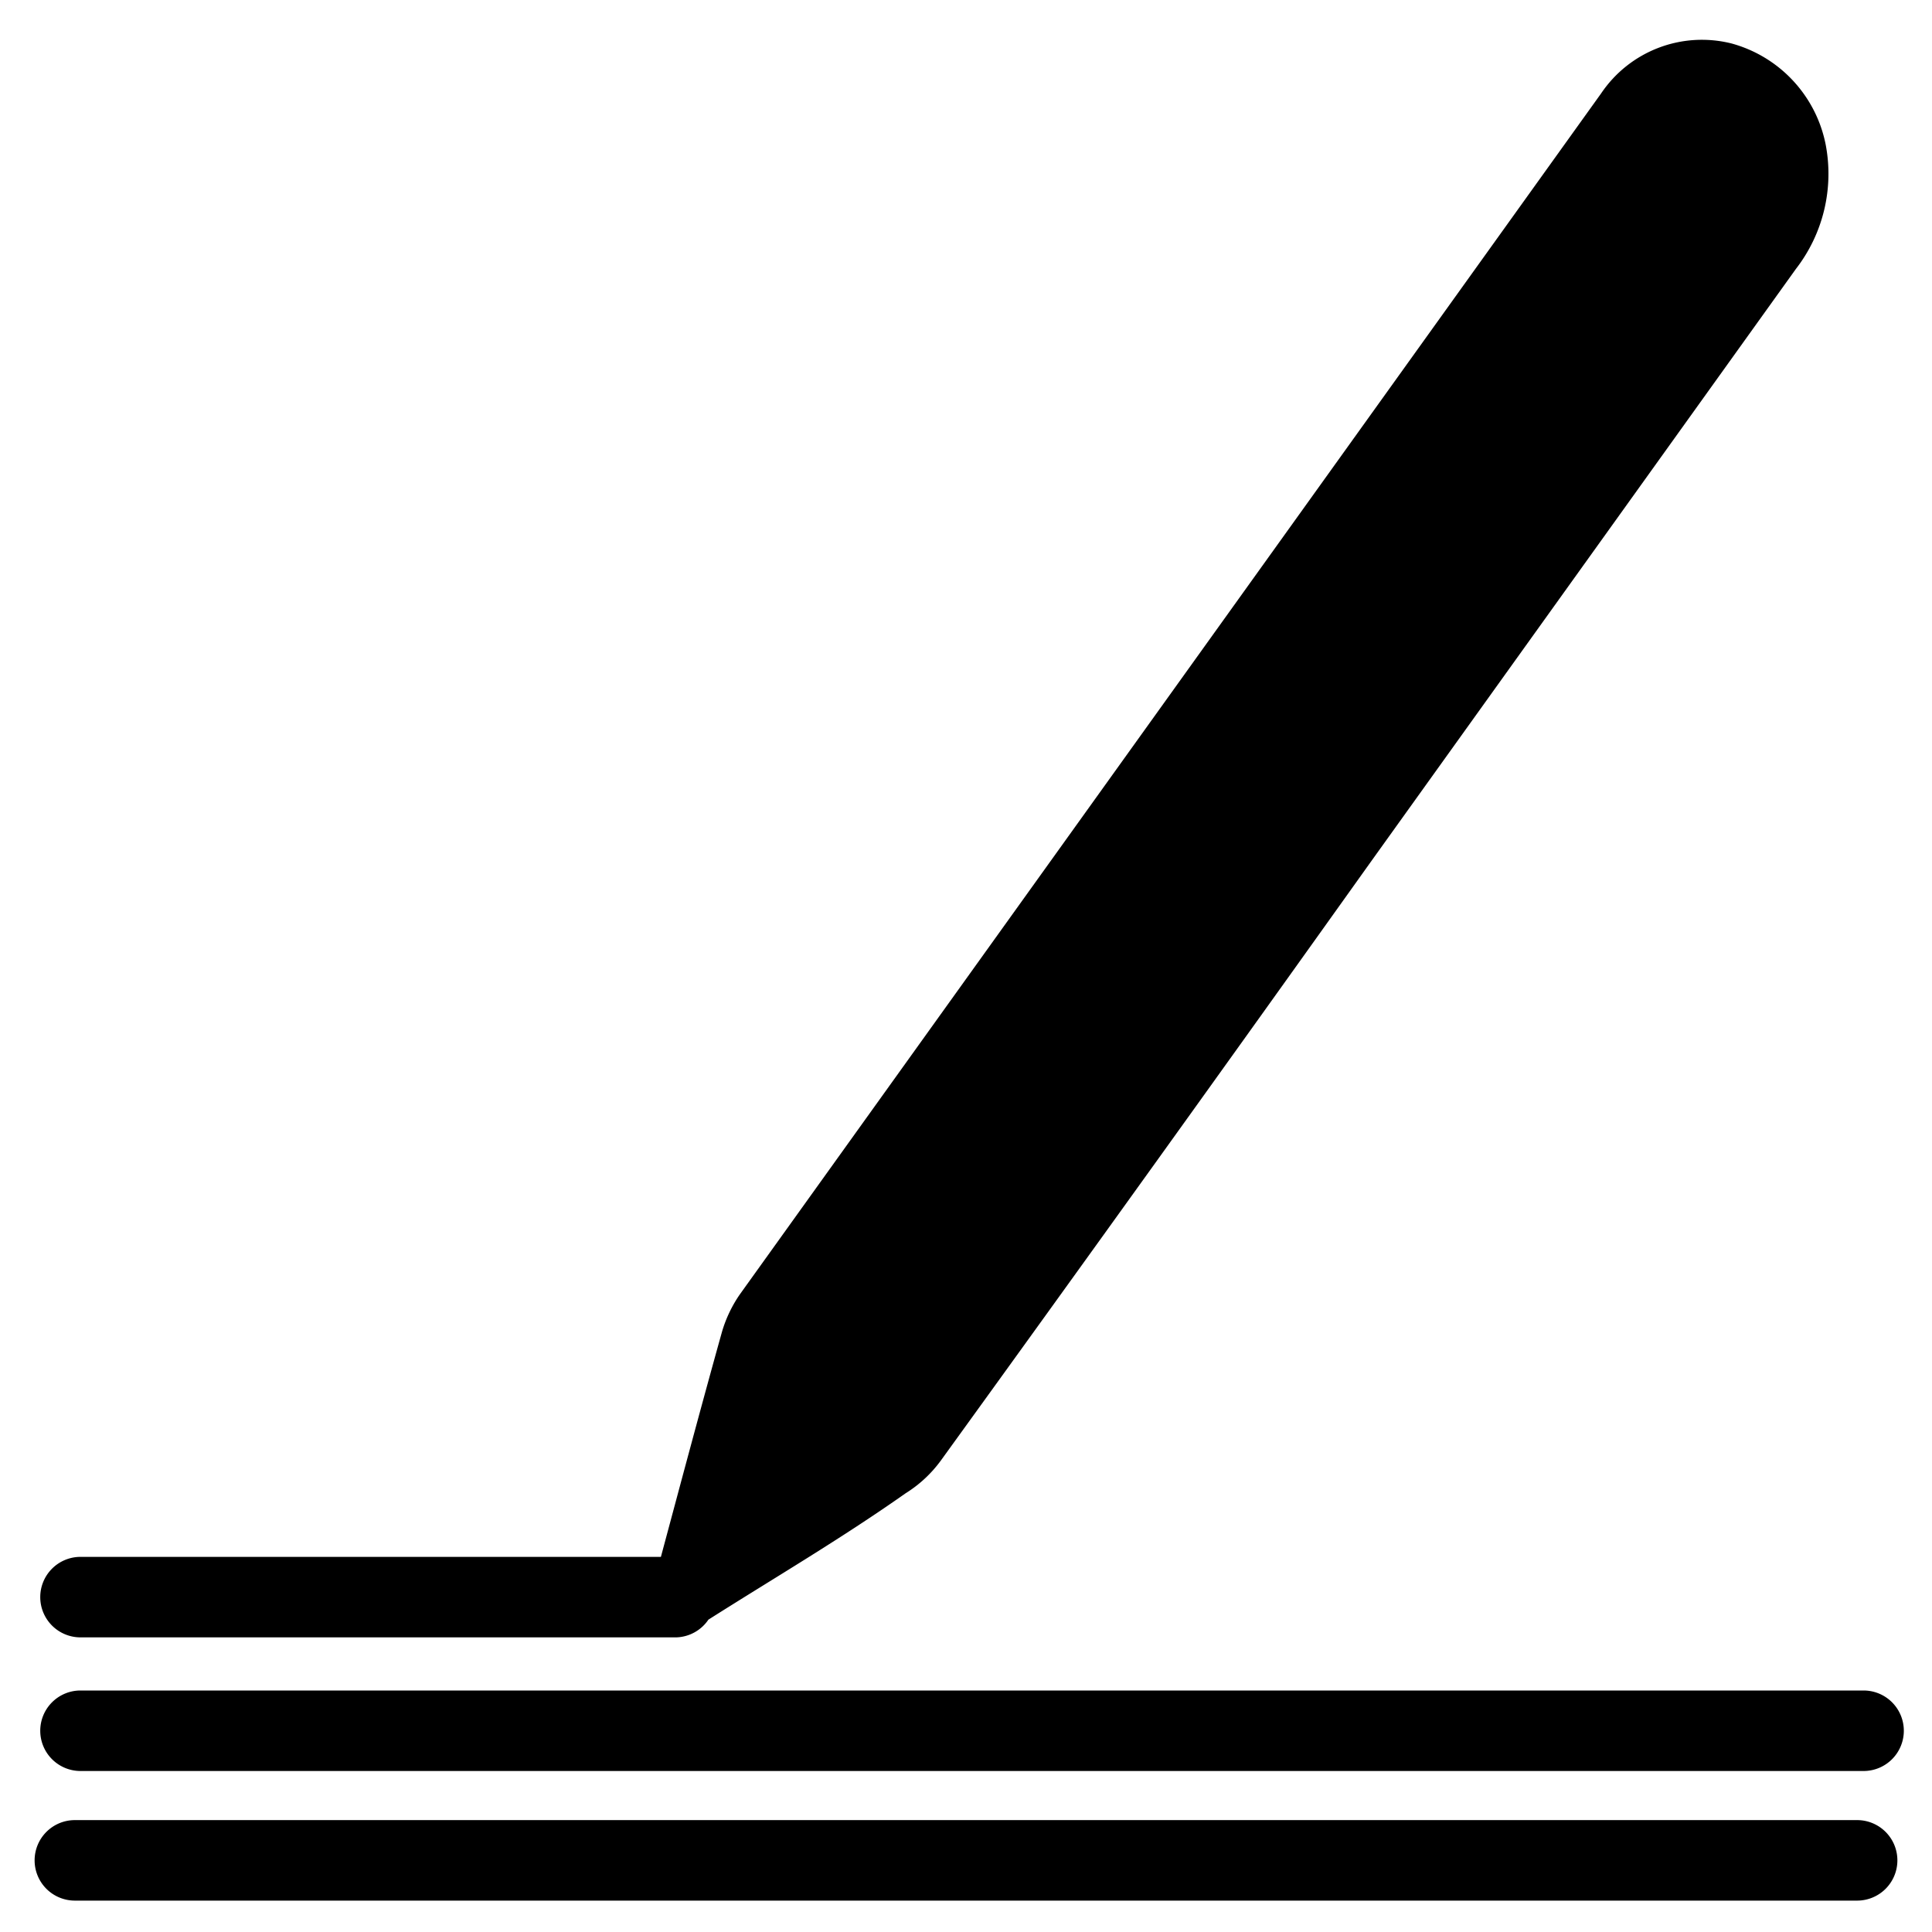 <svg id="Layer_1" data-name="Layer 1" xmlns="http://www.w3.org/2000/svg" viewBox="0 0 24 24"><path d="M1,20.34h7.4a.5.5,0,0,0,.4-.22c.82-.52,1.64-1,2.45-1.57a1.57,1.57,0,0,0,.44-.41q2.69-3.72,5.35-7.45l5.27-7.35a1.93,1.93,0,0,0,.37-1.54A1.63,1.63,0,0,0,21.51.54a1.51,1.51,0,0,0-1.62.62L9.19,16.08a1.62,1.62,0,0,0-.22.46c-.26.93-.51,1.87-.76,2.8H1a.5.5,0,0,0-.5.5A.5.5,0,0,0,1,20.34Z"/><path d="M1,22H23.15a.5.5,0,0,0,.5-.5.5.5,0,0,0-.5-.5H1a.5.5,0,0,0-.5.5A.5.5,0,0,0,1,22Z"/><path d="M23.07,22.61H.93a.5.5,0,0,0-.5.5.5.5,0,0,0,.5.5H23.07a.5.5,0,0,0,.5-.5A.5.5,0,0,0,23.07,22.61Z"/></svg>